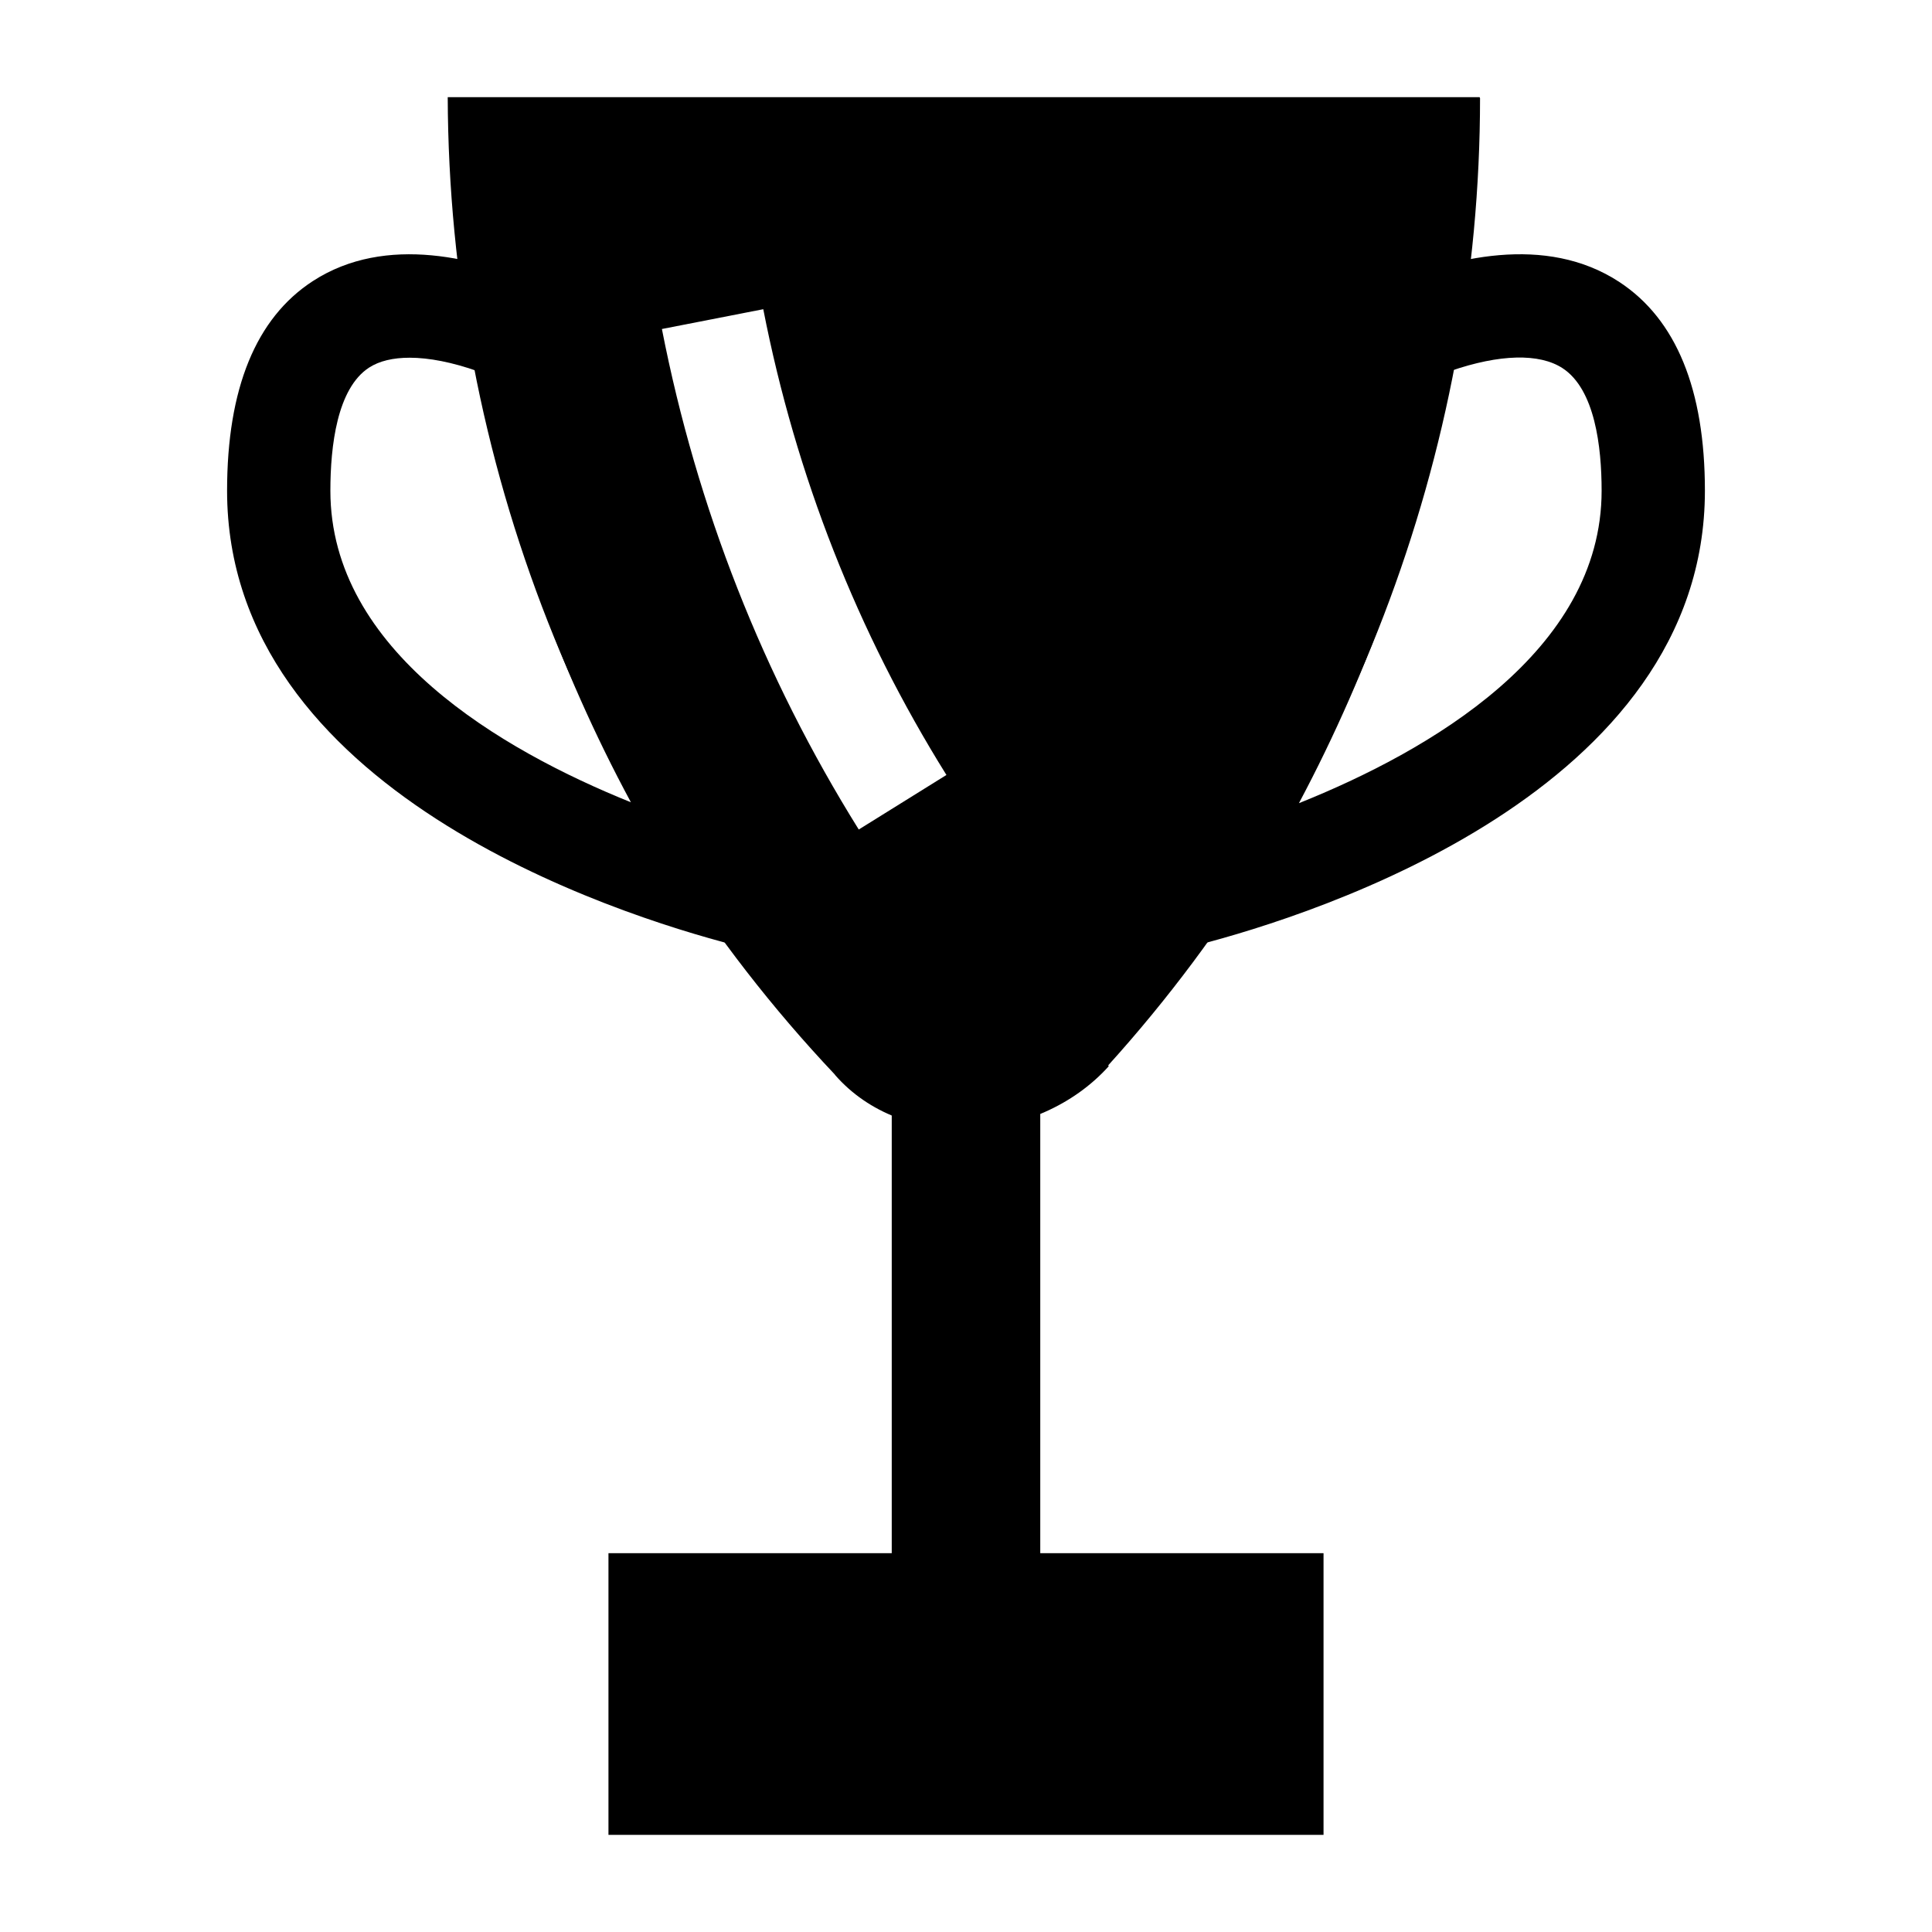 <?xml version="1.0" encoding="UTF-8"?>
<!-- Uploaded to: ICON Repo, www.iconrepo.com, Generator: ICON Repo Mixer Tools -->
<svg fill="#000000" width="800px" height="800px" version="1.1" viewBox="144 144 512 512" xmlns="http://www.w3.org/2000/svg">
 <g>
  <path d="m305.25 555.61h189.5v74.648h-189.5z"/>
  <path d="m342.01 394.88c-1.141 0-2.293-0.145-3.43-0.438-31.527-8.152-134.4-40.93-134.4-120.39 0-27.062 7.637-45.75 22.699-55.543 19.41-12.613 44.121-6.137 61.434 1.523 4.199 1.859 7.188 5.695 7.953 10.223 8.652 51.141 28.398 100.7 57.102 143.34 3.172 4.711 3.098 10.891-0.188 15.523-2.606 3.672-6.801 5.769-11.172 5.769zm-89.469-156.08c-4.371 0-8.031 0.863-10.73 2.617-8.48 5.512-10.258 20.785-10.258 32.629 0 42.438 45.367 68.75 79.645 82.57-19.184-35.57-32.996-74.379-40.555-114.22-6.746-2.383-12.922-3.598-18.102-3.598z"/>
  <path d="m457.84 394.91c-4.352 0-8.527-2.078-11.137-5.723-3.289-4.602-3.402-10.75-0.289-15.469 28.398-43 47.895-92.656 56.379-143.61 0.766-4.59 3.816-8.477 8.098-10.316 17.633-7.566 42.754-13.887 62.297-1.031 15.016 9.875 22.629 28.473 22.629 55.277 0 79.547-102.99 112.29-134.55 120.43-1.137 0.293-2.289 0.434-3.426 0.434zm70.594-152.61c-7.453 39.812-21.148 78.734-40.203 114.55 34.375-13.762 80.215-40.117 80.215-82.805 0-11.707-1.789-26.84-10.316-32.449-6.16-4.051-16.77-3.75-29.695 0.707z"/>
  <path d="m380.32 426.28h39.359v147.2h-39.359z"/>
  <path d="m536.22 170-0.109-0.254h-273.46c0.328 95.676 36.281 188.85 102.61 259.04v0.051c17.898 20.57 53.688 18.605 72.555-2.254l-0.113-0.273c63.293-69.984 98.523-162.42 98.523-256.3zm-164.64 193.83c-25.344-40.637-42.895-85.262-52.168-132.64l26.863-5.246c8.633 44.102 24.961 85.629 48.539 123.43z"/>
 </g>
</svg>